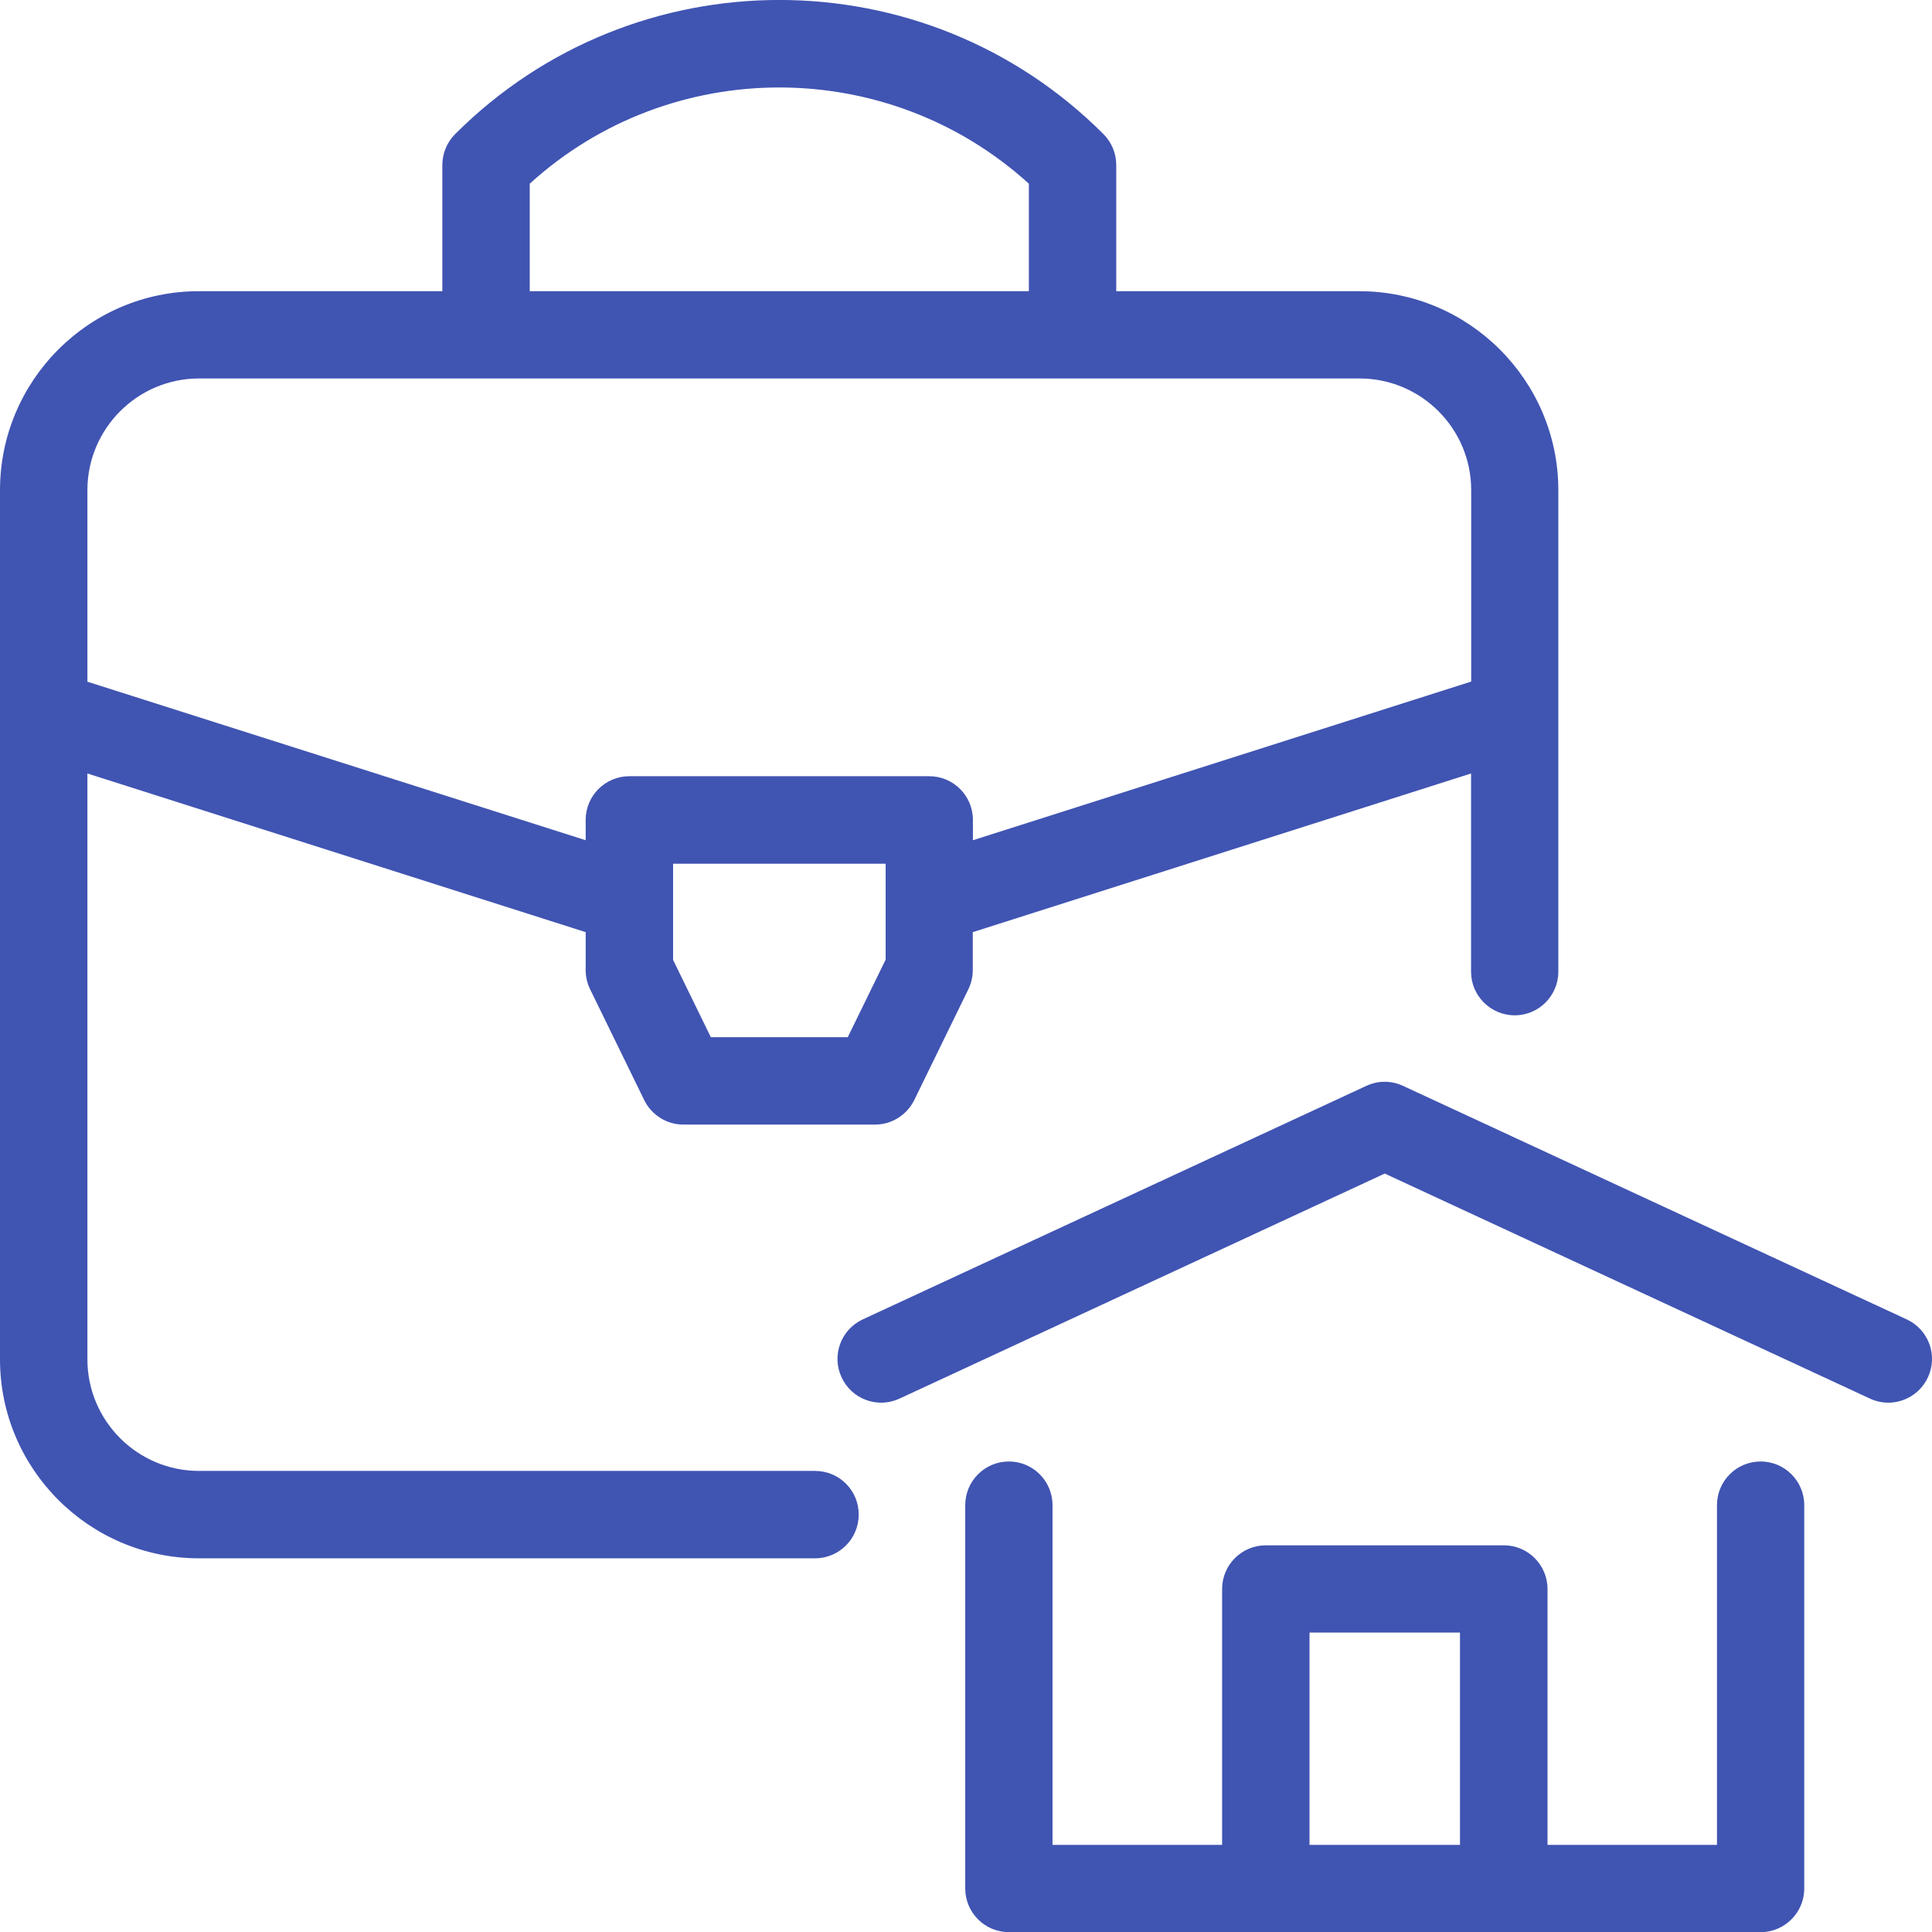 <?xml version="1.0" encoding="utf-8"?>
<!-- Generator: Adobe Illustrator 24.0.2, SVG Export Plug-In . SVG Version: 6.00 Build 0)  -->
<svg version="1.1" id="Layer_1" xmlns="http://www.w3.org/2000/svg" xmlns:xlink="http://www.w3.org/1999/xlink" x="0px" y="0px"
	 width="141.25px" height="141.27px" viewBox="0 0 141.25 141.27" style="enable-background:new 0 0 141.25 141.27;"
	 xml:space="preserve">
<style type="text/css">
	.st0{fill:#4054B2;}
</style>
<g>
	<path class="st0" d="M139.4,96.46l-36.82-17.07c-0.85-0.4-1.84-0.4-2.69,0L63.08,96.46c-1.6,0.74-2.3,2.64-1.55,4.24
		c0.74,1.6,2.64,2.3,4.24,1.55l35.47-16.45l35.47,16.45c0.43,0.2,0.89,0.3,1.34,0.3c1.21,0,2.36-0.69,2.9-1.85
		C141.7,99.1,141,97.2,139.4,96.46z"/>
	<path class="st0" d="M128.72,106.85c-1.76,0-3.19,1.43-3.19,3.19v24.84h-12.39v-18.71c0-1.76-1.43-3.19-3.19-3.19H92.54
		c-1.76,0-3.19,1.43-3.19,3.19v18.71H76.95v-24.84c0-1.76-1.43-3.19-3.19-3.19c-1.76,0-3.19,1.43-3.19,3.19v28.03
		c0,1.76,1.43,3.19,3.19,3.19h54.96c1.76,0,3.19-1.43,3.19-3.19v-28.03C131.91,108.28,130.48,106.85,128.72,106.85z M95.74,134.88
		v-15.52h11v15.52H95.74z"/>
	<path class="st0" d="M59.59,107.54H14.55c-4.5,0-8.16-3.66-8.16-8.16V56.55l36.43,11.6v2.77c0,0.49,0.11,0.97,0.32,1.4l3.96,8.11
		c0.54,1.1,1.65,1.79,2.87,1.79h14c1.22,0,2.33-0.7,2.87-1.79l3.96-8.11c0.21-0.44,0.32-0.92,0.32-1.4v-2.77l36.43-11.6v14.49
		c0,1.76,1.43,3.19,3.19,3.19c1.76,0,3.19-1.43,3.19-3.19v-35.2c0-8.02-6.53-14.55-14.55-14.55H81.61v-9.23
		c0-0.85-0.34-1.66-0.94-2.26C67.61-3.27,46.35-3.27,33.28,9.8c-0.6,0.6-0.94,1.41-0.94,2.26v9.23H14.55C6.53,21.28,0,27.81,0,35.84
		v63.54c0,8.02,6.53,14.55,14.55,14.55h45.04c1.76,0,3.19-1.43,3.19-3.19C62.79,108.97,61.36,107.54,59.59,107.54z M64.74,70.18
		l-2.76,5.65H51.97l-2.76-5.65v-7.03h15.54V70.18z M38.73,13.43c10.31-9.38,26.17-9.38,36.49,0v7.86H38.73V13.43z M14.55,27.67H99.4
		c4.5,0,8.16,3.66,8.16,8.16v14l-36.43,11.6v-1.49c0-1.76-1.43-3.19-3.19-3.19H46.01c-1.76,0-3.19,1.43-3.19,3.19v1.49L6.39,49.84
		v-14C6.39,31.34,10.05,27.67,14.55,27.67z"/>
</g>
</svg>
